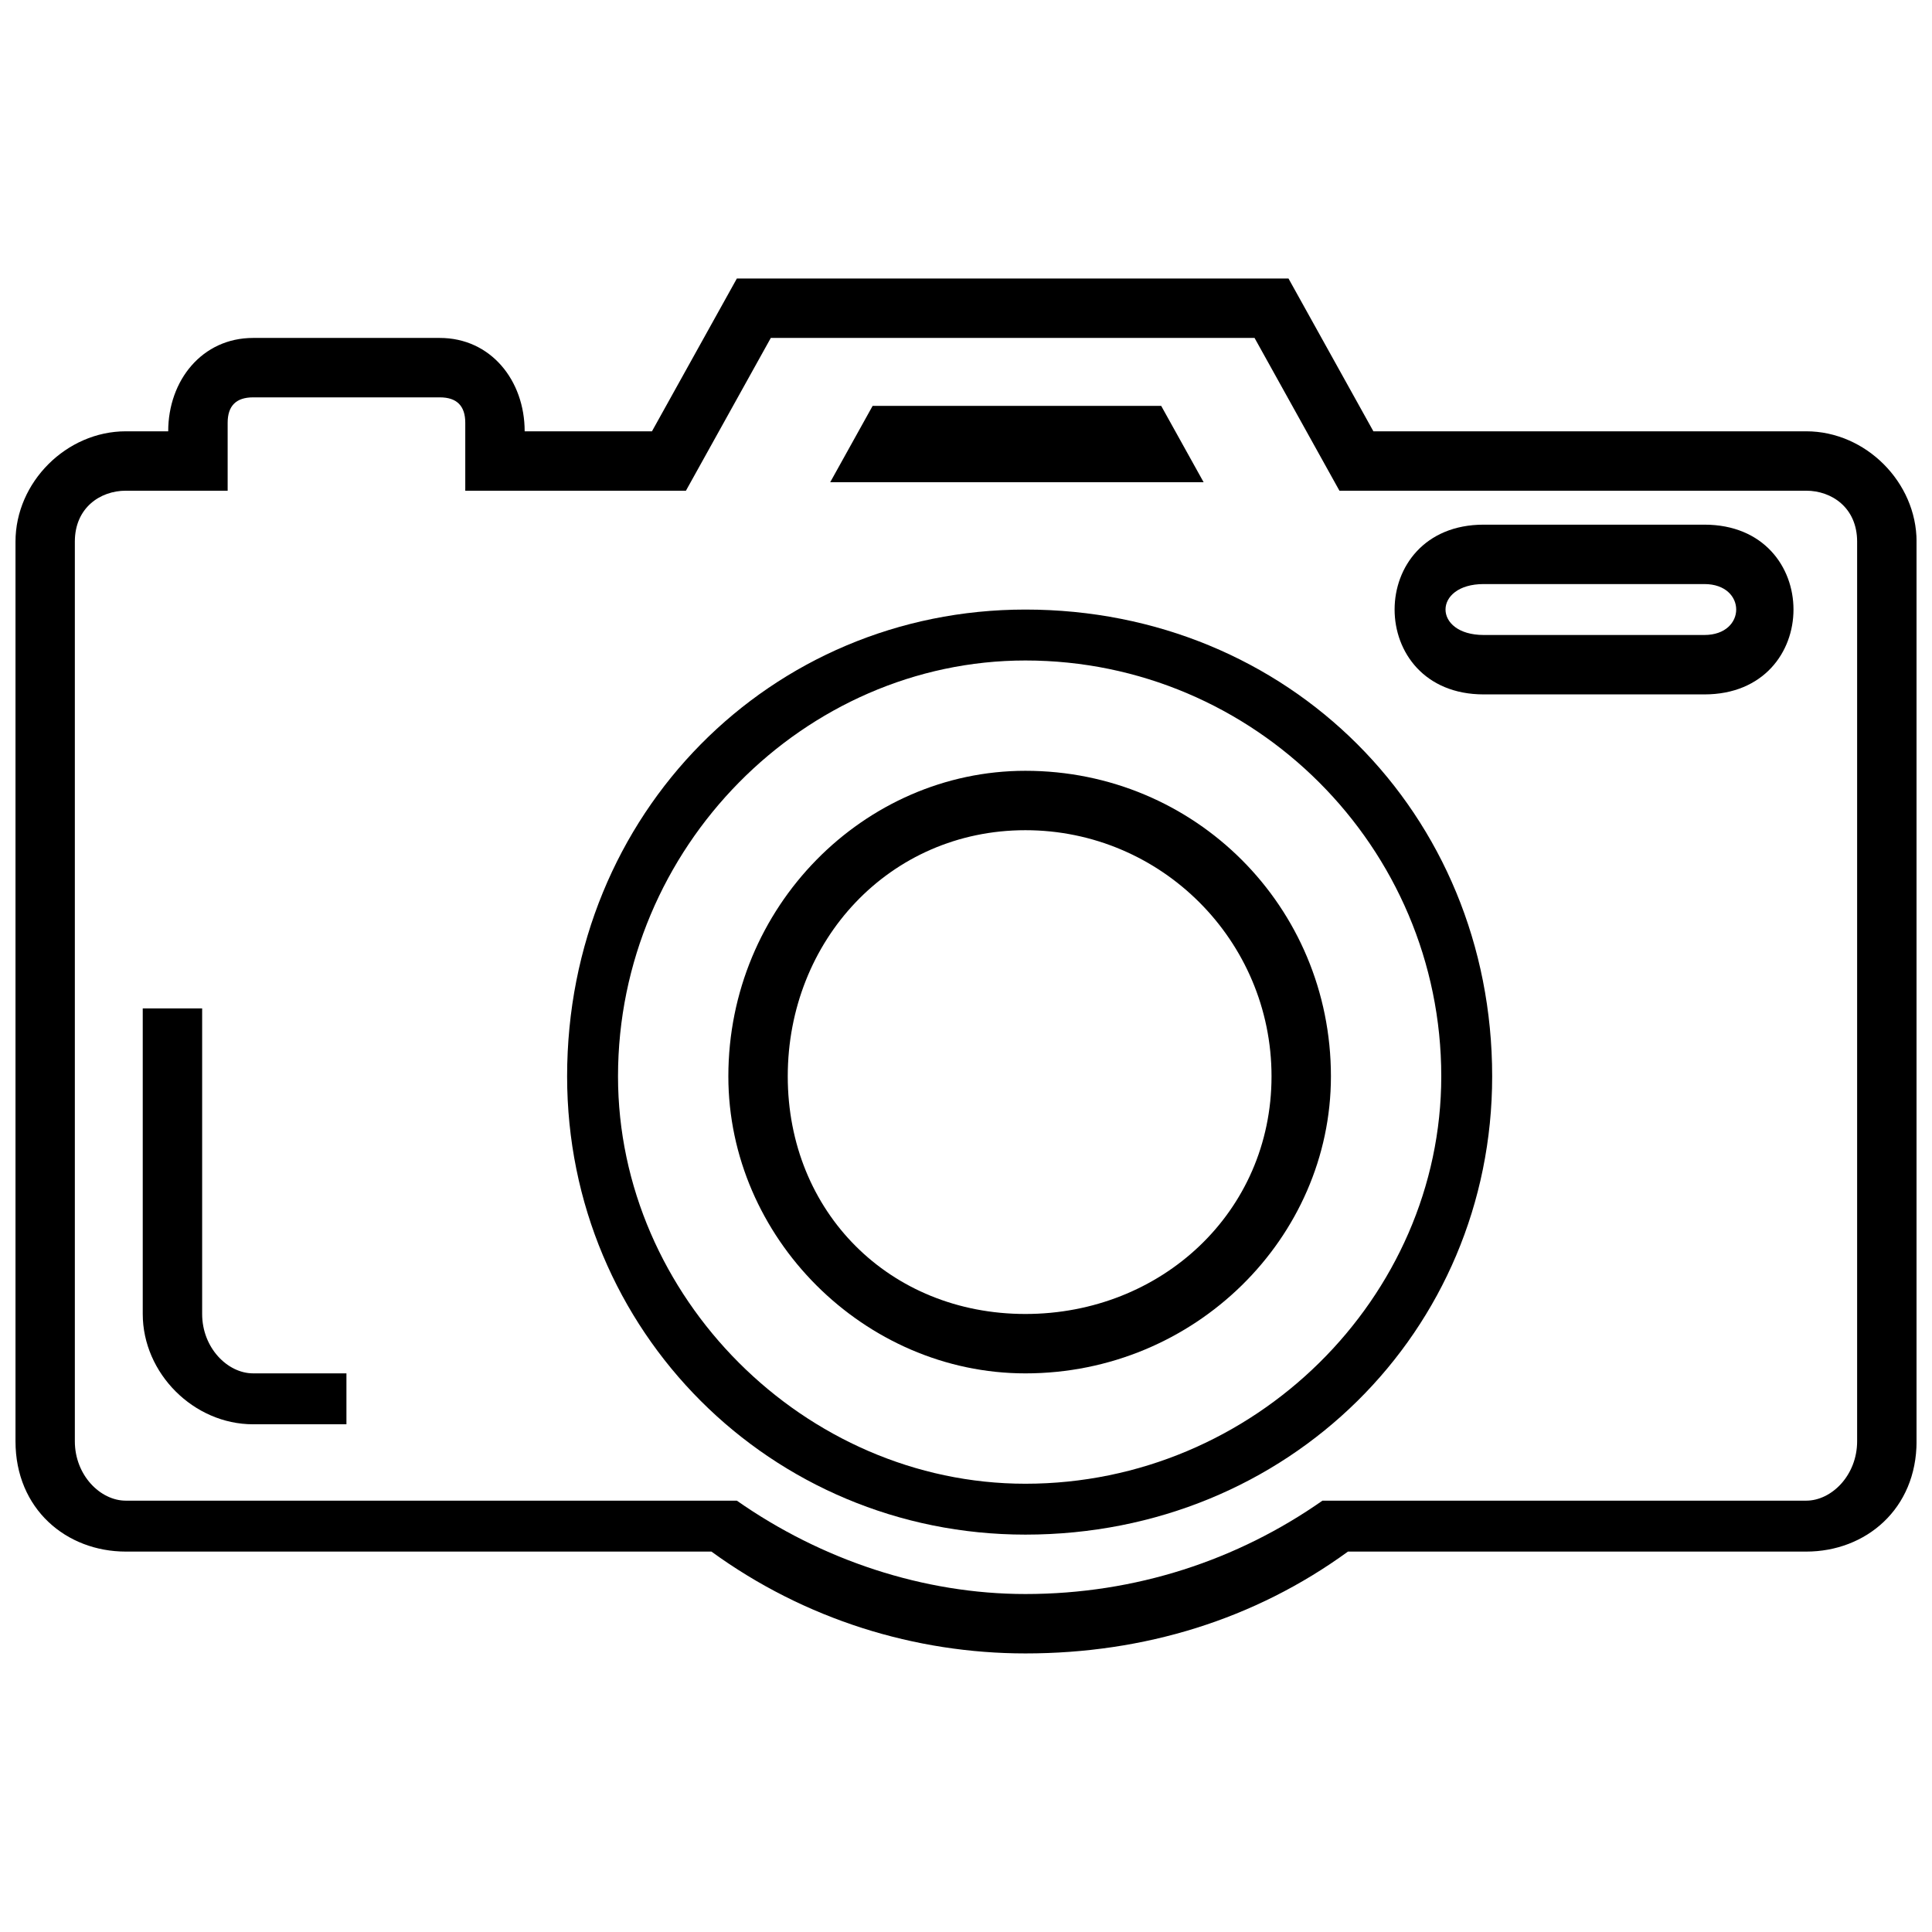 <?xml version="1.0" encoding="UTF-8"?>
<!-- Uploaded to: ICON Repo, www.svgrepo.com, Generator: ICON Repo Mixer Tools -->
<svg width="800px" height="800px" version="1.1" viewBox="144 144 512 512" xmlns="http://www.w3.org/2000/svg">
 <defs>
  <clipPath id="a">
   <path d="m148.09 217h503.81v366h-503.81z"/>
  </clipPath>
 </defs>
 <g clip-path="url(#a)">
  <path d="m177.33 258.3h11.246c0-13.496 8.996-24.742 22.492-24.742h49.48c13.496 0 22.492 11.246 22.492 24.742h33.738l22.492-40.484h146.2l22.492 40.484h114.71c15.742 0 29.238 13.496 29.238 29.238v238.41c0 17.992-13.496 29.238-29.238 29.238h-121.45c-24.742 17.992-53.98 26.988-85.469 26.988-29.238 0-58.477-8.996-83.219-26.988h-155.19c-15.742 0-29.238-11.246-29.238-29.238v-238.41c0-15.742 13.496-29.238 29.238-29.238zm0 15.742c-6.746 0-13.496 4.5-13.496 13.496v238.41c0 8.996 6.746 15.742 13.496 15.742h161.94c22.492 15.742 49.48 24.742 76.473 24.742 29.238 0 56.23-8.996 78.719-24.742h128.2c6.746 0 13.496-6.746 13.496-15.742v-238.41c0-8.996-6.746-13.496-13.496-13.496h-123.7l-22.492-40.484h-128.2l-22.492 40.484h-58.477v-17.992c0-4.5-2.25-6.746-6.746-6.746h-49.48c-4.5 0-6.746 2.25-6.746 6.746v17.992z"/>
 </g>
 <path d="m235.81 521.45h-24.742c-15.742 0-29.238-13.496-29.238-29.238v-80.969h15.742v80.969c0 8.996 6.746 15.742 13.496 15.742h24.742z"/>
 <path d="m537.2 283.04h58.477c31.488 0 31.488 44.984 0 44.984h-58.477c-31.488 0-31.488-44.984 0-44.984zm58.477 15.742h-58.477c-13.496 0-13.496 13.496 0 13.496h58.477c11.246 0 11.246-13.496 0-13.496z"/>
 <path d="m415.74 305.54c69.723 0 123.7 53.98 123.7 123.7 0 67.473-53.98 121.45-123.7 121.45-67.473 0-121.45-53.98-121.45-121.45 0-69.723 53.98-123.7 121.45-123.7zm0 13.496c-58.477 0-107.96 49.48-107.96 110.21 0 58.477 49.48 107.96 107.96 107.96 60.727 0 110.21-49.48 110.21-107.96 0-60.727-49.48-110.21-110.21-110.21z"/>
 <path d="m415.74 348.27c44.984 0 80.969 35.988 80.969 80.969 0 42.734-35.988 78.719-80.969 78.719-42.734 0-78.719-35.988-78.719-78.719 0-44.984 35.988-80.969 78.719-80.969zm0 15.742c-35.988 0-62.977 29.238-62.977 65.227s26.988 62.977 62.977 62.977c35.988 0 65.227-26.988 65.227-62.977s-29.238-65.227-65.227-65.227z"/>
 <path d="m364.01 271.8 11.246-20.242h76.473l11.246 20.242z" fill-rule="evenodd"/>
</svg>